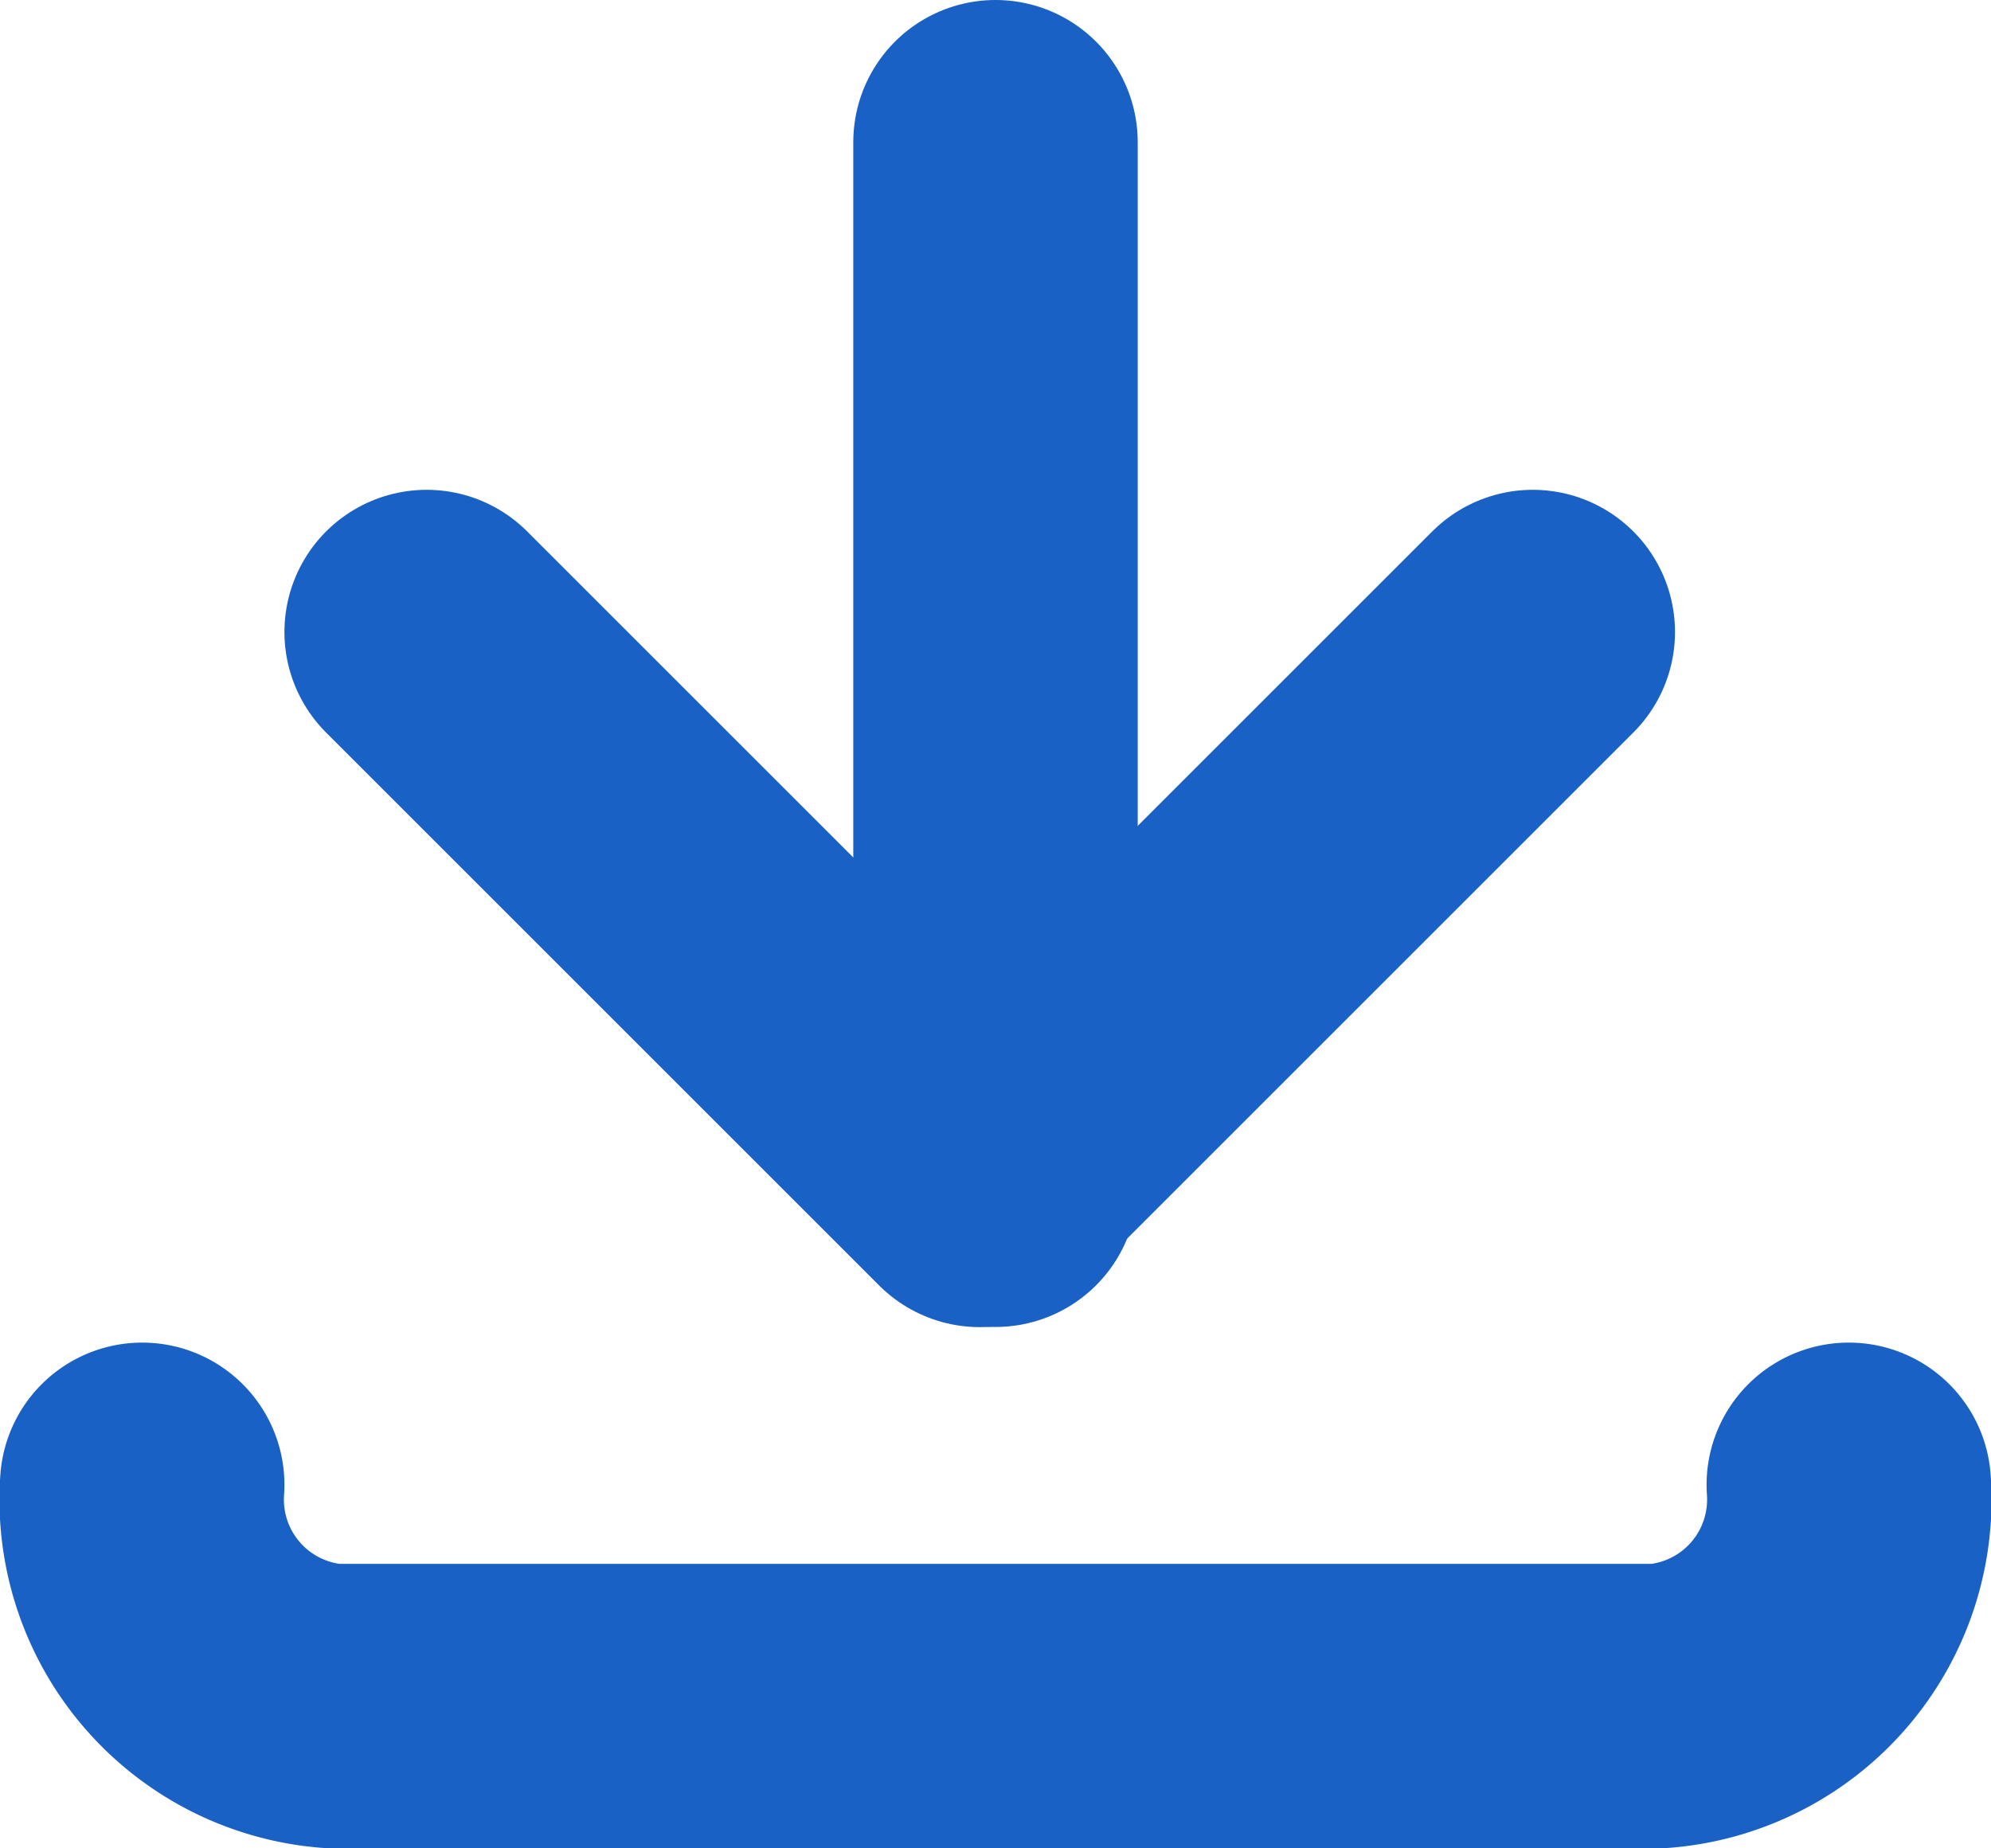 <?xml version="1.0" encoding="UTF-8"?><svg xmlns="http://www.w3.org/2000/svg" width="14" height="12.999" viewBox="0 0 14 12.999"><defs><style>.a{fill:none;stroke:#1961C4;stroke-linecap:round;stroke-linejoin:round;stroke-width:2px;}</style></defs><g transform="translate(-1258.5 -2415)"><path class="a" d="M16.5,25.611a1.457,1.457,0,0,1-1.333,1.556H5.833A1.457,1.457,0,0,1,4.5,25.611" transform="translate(1255 2399.832)"/><path class="a" d="M10.5,15l3.889,3.889L18.278,15" transform="translate(1251 2404.445)"/><path class="a" d="M18,13.833V6.5" transform="translate(1247.5 2409.5)"/></g></svg>